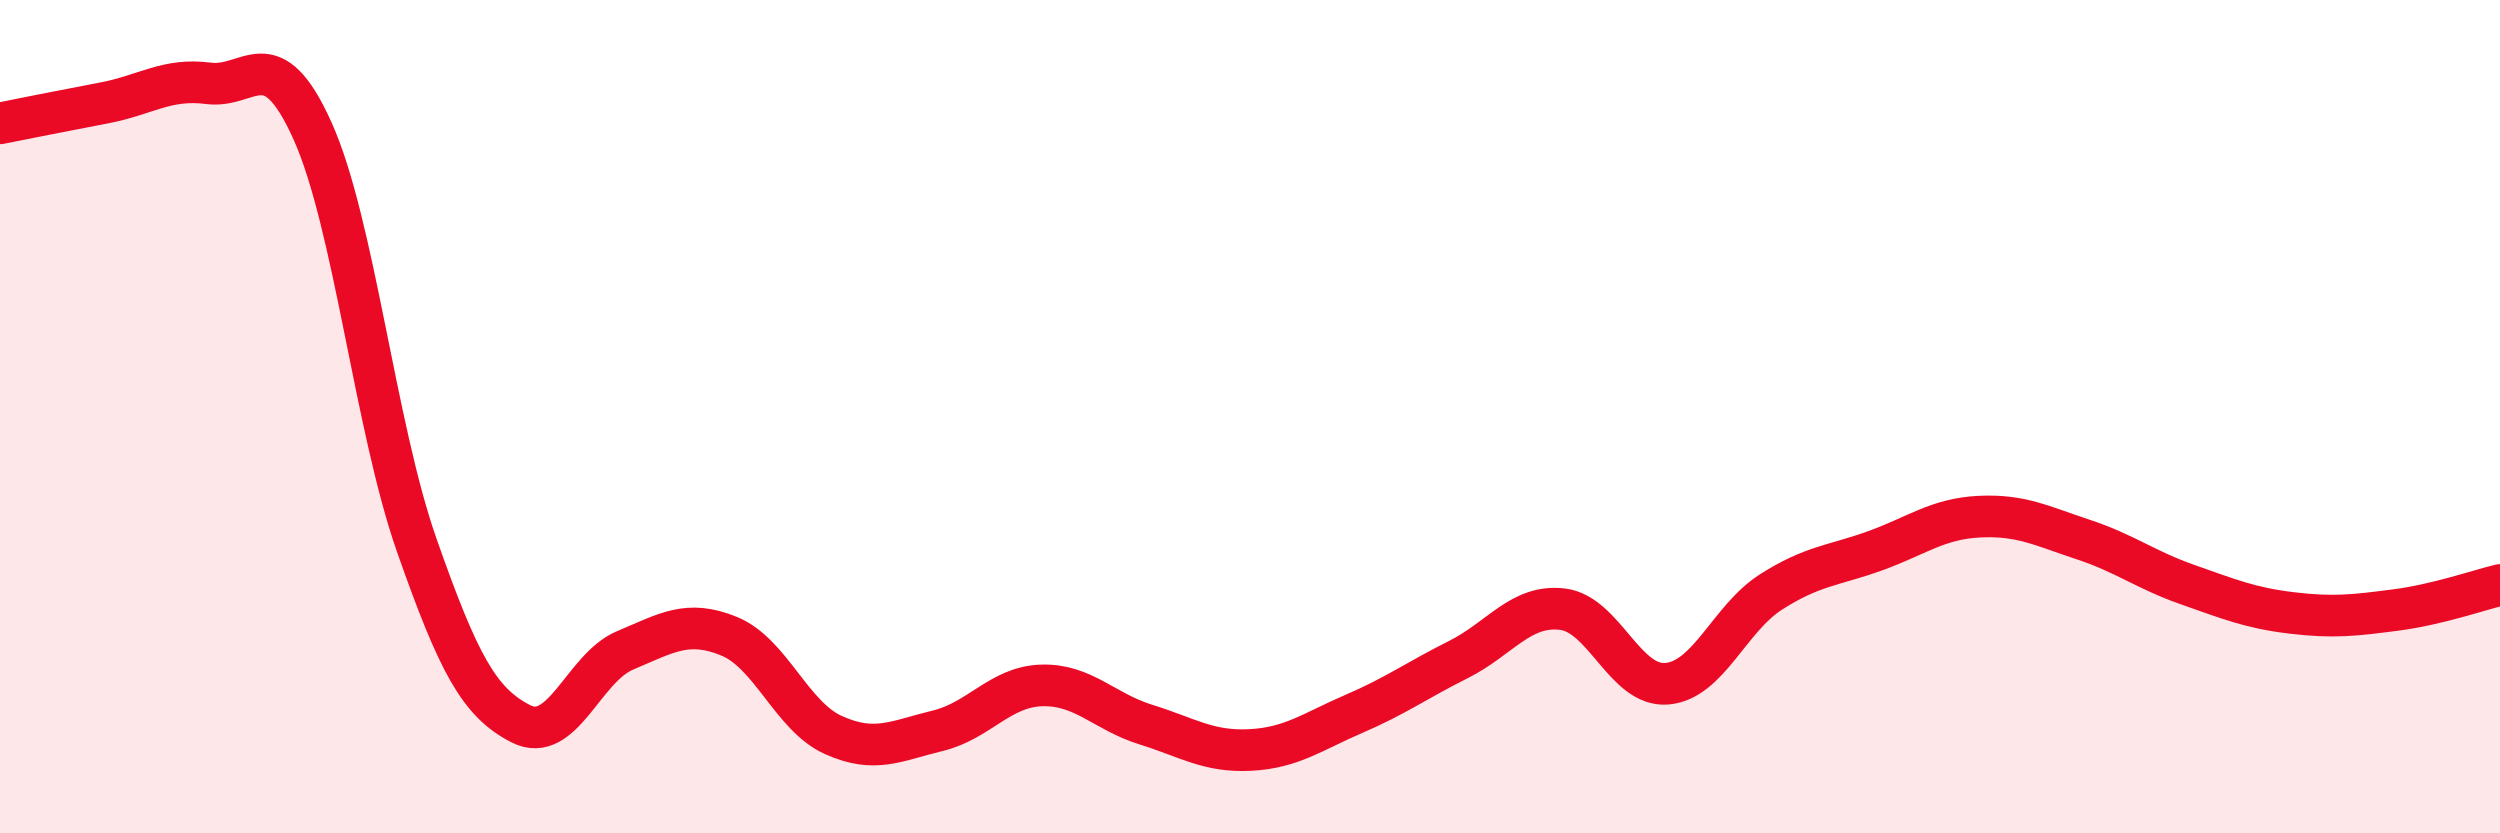 
    <svg width="60" height="20" viewBox="0 0 60 20" xmlns="http://www.w3.org/2000/svg">
      <path
        d="M 0,2.96 C 0.5,2.86 1.5,2.66 2.5,2.47 C 3.5,2.28 4,1.87 5,2 C 6,2.13 6.5,0.92 7.5,3.14 C 8.5,5.36 9,10.23 10,13.08 C 11,15.93 11.5,16.86 12.5,17.37 C 13.5,17.88 14,16.03 15,15.61 C 16,15.19 16.5,14.86 17.5,15.27 C 18.5,15.68 19,17.19 20,17.64 C 21,18.09 21.5,17.78 22.5,17.54 C 23.5,17.3 24,16.48 25,16.45 C 26,16.42 26.5,17.08 27.5,17.39 C 28.5,17.7 29,18.05 30,18 C 31,17.95 31.5,17.56 32.5,17.13 C 33.5,16.7 34,16.33 35,15.83 C 36,15.33 36.5,14.5 37.5,14.62 C 38.5,14.74 39,16.49 40,16.41 C 41,16.33 41.5,14.85 42.5,14.21 C 43.5,13.57 44,13.58 45,13.22 C 46,12.86 46.5,12.45 47.5,12.4 C 48.5,12.35 49,12.62 50,12.95 C 51,13.28 51.5,13.68 52.5,14.03 C 53.5,14.38 54,14.59 55,14.71 C 56,14.83 56.5,14.77 57.5,14.64 C 58.5,14.51 59.5,14.16 60,14.04L60 20L0 20Z"
        fill="#EB0A25"
        opacity="0.1"
        stroke-linecap="round"
        stroke-linejoin="round"
      />
      <path
        d="M 0,2.96 C 0.5,2.86 1.5,2.66 2.5,2.47 C 3.5,2.28 4,1.87 5,2 C 6,2.13 6.5,0.92 7.5,3.14 C 8.5,5.36 9,10.23 10,13.08 C 11,15.93 11.5,16.86 12.5,17.37 C 13.5,17.88 14,16.03 15,15.61 C 16,15.19 16.5,14.86 17.5,15.27 C 18.5,15.68 19,17.19 20,17.64 C 21,18.09 21.5,17.78 22.5,17.54 C 23.5,17.3 24,16.48 25,16.45 C 26,16.42 26.5,17.08 27.5,17.39 C 28.5,17.7 29,18.05 30,18 C 31,17.95 31.5,17.56 32.5,17.13 C 33.5,16.7 34,16.33 35,15.83 C 36,15.33 36.5,14.5 37.5,14.62 C 38.5,14.74 39,16.49 40,16.41 C 41,16.33 41.5,14.85 42.5,14.21 C 43.5,13.57 44,13.58 45,13.22 C 46,12.86 46.5,12.45 47.5,12.4 C 48.5,12.35 49,12.62 50,12.95 C 51,13.28 51.5,13.68 52.5,14.03 C 53.5,14.38 54,14.59 55,14.71 C 56,14.83 56.5,14.77 57.5,14.64 C 58.5,14.51 59.5,14.16 60,14.04"
        stroke="#EB0A25"
        stroke-width="1"
        fill="none"
        stroke-linecap="round"
        stroke-linejoin="round"
      />
    </svg>
  